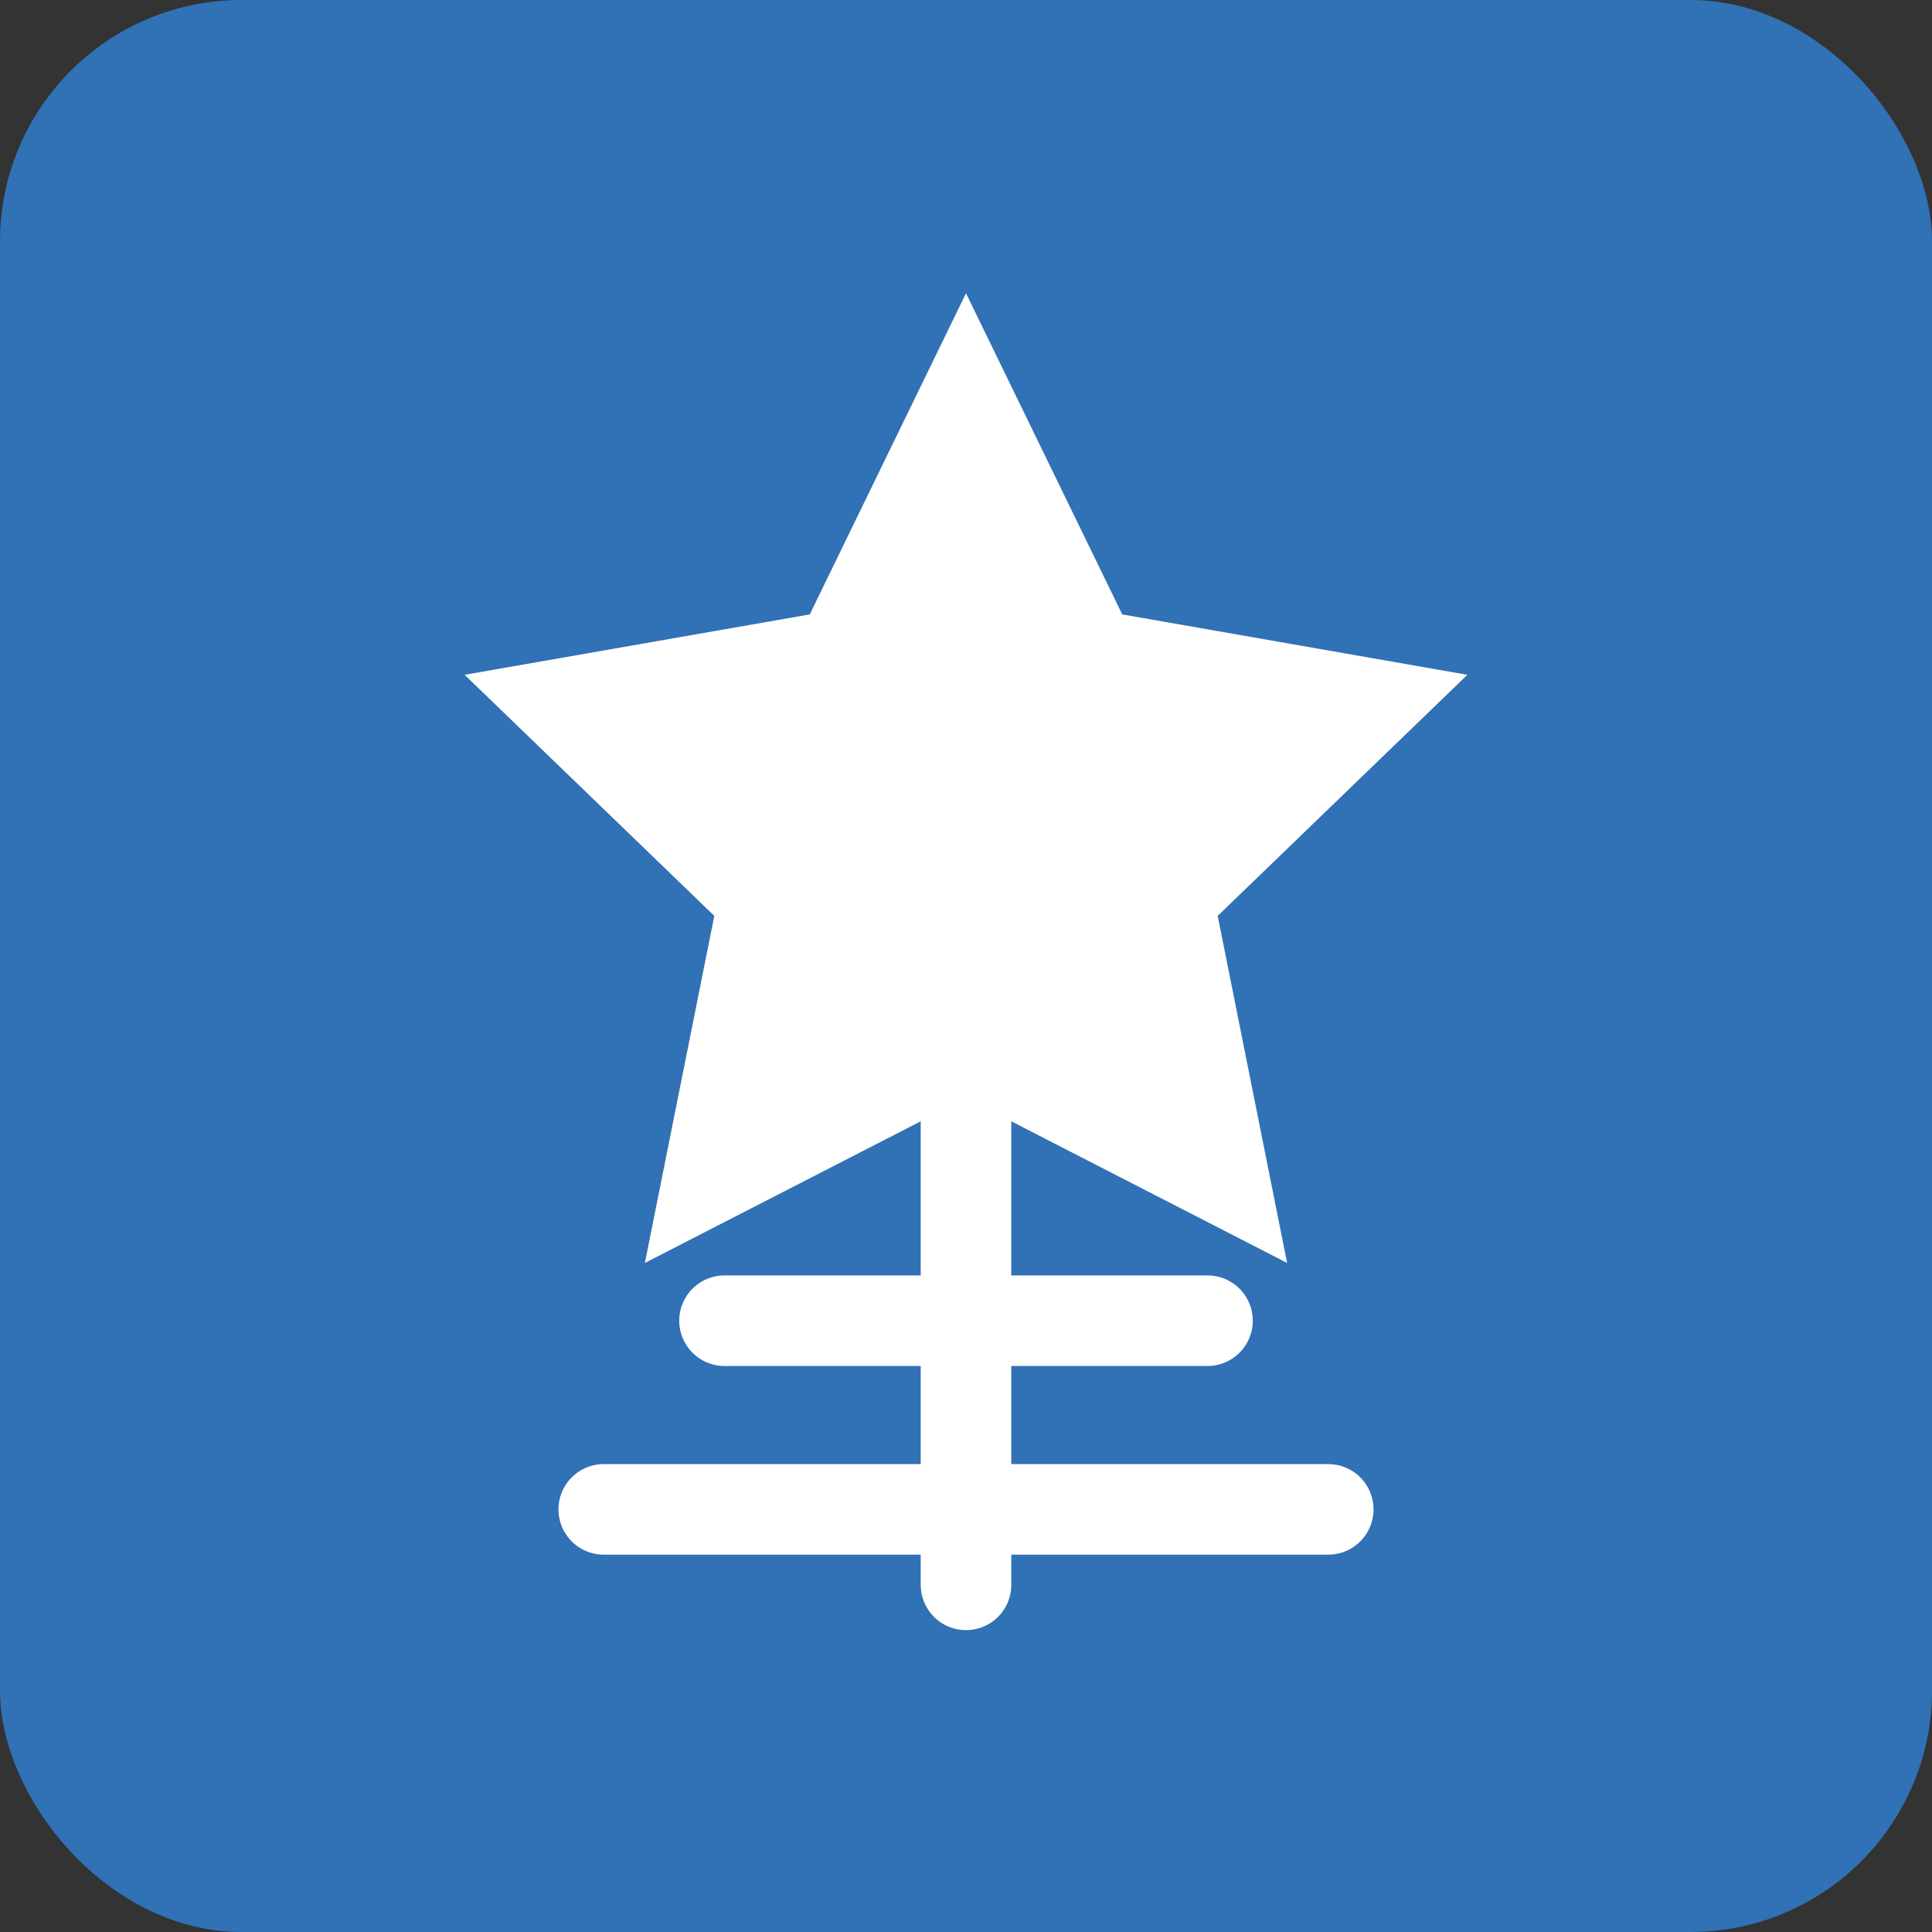 <?xml version="1.0" encoding="UTF-8"?>
<svg width="512" height="512" viewBox="0 0 512 512" fill="none" xmlns="http://www.w3.org/2000/svg">
  <rect x="0" y="0" width="512" height="512" fill="#333333" stroke="none"/>
  <rect width="512" height="512" rx="64" fill="#3171B5"/>
  <path d="M256 96L292 170L372 184L314 240L330 320L256 282L182 320L198 240L140 184L220 170L256 96Z" fill="white" stroke="white" stroke-width="16"/>
  <path d="M256 192L256 420" stroke="white" stroke-width="24" stroke-linecap="round"/>
  <path d="M192 350L320 350" stroke="white" stroke-width="24" stroke-linecap="round"/>
  <path d="M160 400L352 400" stroke="white" stroke-width="24" stroke-linecap="round"/>
</svg>
